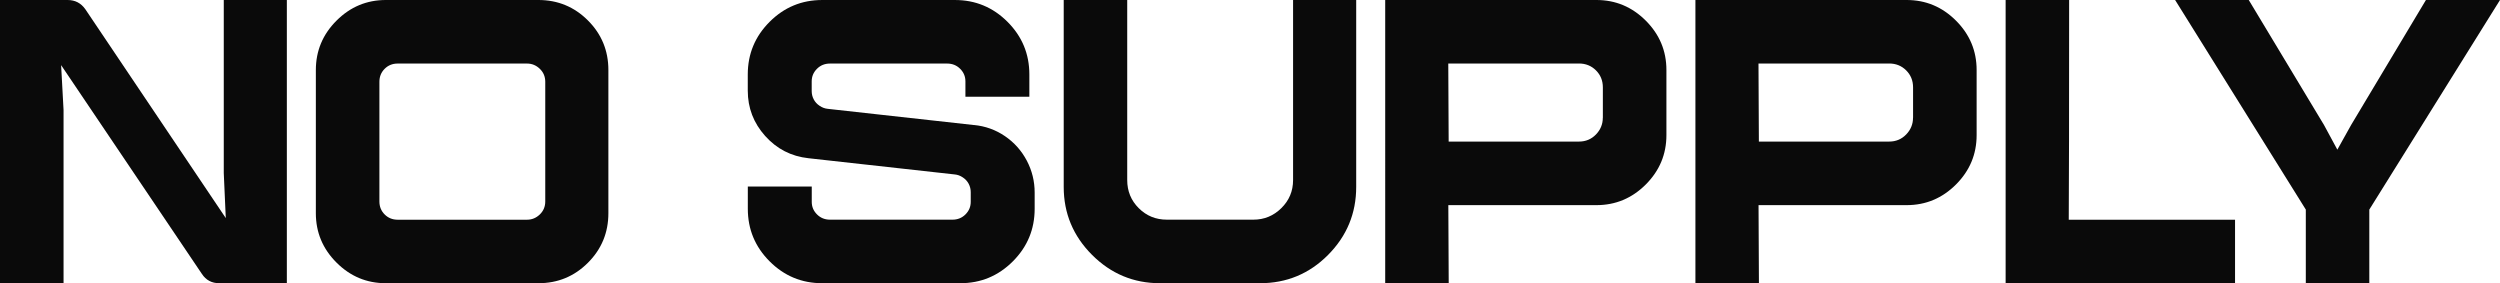 <?xml version="1.0" encoding="UTF-8"?>
<svg id="Layer_2" data-name="Layer 2" xmlns="http://www.w3.org/2000/svg" viewBox="0 0 523.19 59.27">
  <defs>
    <style>
      .cls-1 {
        fill: #0a0a0a;
      }
    </style>
  </defs>
  <g id="Layer_1-2" data-name="Layer 1">
    <g>
      <path class="cls-1" d="M46.82,0h13.21v59.27h-14.14c-1.58,0-2.79-.65-3.64-1.95L12.79,13.63l.51,9.4v36.24H0V0h14.14c1.58,0,2.82.65,3.73,1.95l29.38,43.69-.42-9.4V0Z"/>
      <path class="cls-1" d="M112.67,0c4.06,0,7.52,1.43,10.37,4.28,2.85,2.85,4.28,6.31,4.28,10.37v29.97c0,4.06-1.43,7.52-4.28,10.37-2.85,2.85-6.31,4.28-10.37,4.28h-31.92c-4.01,0-7.45-1.44-10.33-4.32-2.88-2.88-4.32-6.32-4.32-10.33V14.65c0-4.01,1.44-7.45,4.32-10.33,2.88-2.88,6.32-4.32,10.33-4.32h31.92ZM114.11,42.17v-25.06c0-1.07-.38-1.98-1.14-2.71-.76-.73-1.65-1.1-2.67-1.1h-27.09c-1.07,0-1.98.37-2.71,1.1-.73.73-1.1,1.64-1.1,2.71v25.06c0,1.07.37,1.98,1.1,2.71.73.73,1.64,1.1,2.71,1.1h27.09c1.02,0,1.91-.37,2.67-1.1.76-.73,1.14-1.64,1.14-2.71Z"/>
      <path class="cls-1" d="M203.83,26.16c2.37.23,4.53,1,6.48,2.33,1.95,1.33,3.47,3.04,4.57,5.12,1.1,2.09,1.65,4.32,1.65,6.69v3.39c0,4.29-1.52,7.96-4.57,11.01-3.05,3.05-6.72,4.57-11.01,4.57h-28.87c-4.29,0-7.96-1.52-11.01-4.57-3.05-3.05-4.57-6.72-4.57-11.01v-4.66h13.38v3.22c0,1.02.37,1.89,1.1,2.62.73.73,1.64,1.1,2.71,1.1h25.65c1.07,0,1.98-.37,2.71-1.1.73-.73,1.1-1.61,1.1-2.62v-2.03c0-.62-.14-1.2-.42-1.74-.28-.54-.69-.99-1.23-1.35-.54-.37-1.12-.58-1.74-.63l-30.57-3.39c-3.61-.39-6.63-1.95-9.06-4.66-2.43-2.71-3.64-5.87-3.64-9.48v-3.39c0-4.29,1.52-7.96,4.57-11.01,3.05-3.05,6.72-4.57,11.01-4.57h27.77c4.29,0,7.96,1.52,11.01,4.57,3.05,3.05,4.57,6.72,4.57,11.01v4.66h-13.38v-3.22c0-1.02-.37-1.89-1.1-2.62-.73-.73-1.64-1.1-2.71-1.1h-24.55c-1.07,0-1.98.37-2.71,1.1-.73.73-1.1,1.61-1.1,2.62v2.03c0,.62.14,1.2.42,1.74.28.54.69.99,1.23,1.35.54.37,1.11.58,1.74.64l30.57,3.39Z"/>
      <path class="cls-1" d="M270.61,0h13.21v39.12c0,5.53-1.96,10.27-5.88,14.22-3.92,3.95-8.68,5.93-14.27,5.93h-20.91c-5.53,0-10.27-1.98-14.22-5.93-3.95-3.95-5.93-8.69-5.93-14.22V0h13.29v37.68c0,2.31.8,4.28,2.41,5.88,1.61,1.61,3.57,2.41,5.88,2.41h18.12c2.26,0,4.21-.8,5.84-2.41,1.64-1.61,2.46-3.57,2.46-5.88V0Z"/>
      <path class="cls-1" d="M334.09,0c4.01,0,7.45,1.44,10.33,4.32,2.88,2.88,4.32,6.32,4.32,10.33v13.63c0,4.01-1.44,7.45-4.32,10.33-2.88,2.88-6.32,4.32-10.33,4.32h-30.99l.08,16.34h-13.29V0h44.2ZM335.44,24.64v-6.35c0-1.41-.48-2.6-1.44-3.56-.96-.96-2.15-1.44-3.56-1.44h-27.35l.08,16.34h27.26c1.41,0,2.6-.49,3.56-1.48.96-.99,1.44-2.16,1.44-3.51Z"/>
      <path class="cls-1" d="M399.01,0c4.01,0,7.45,1.44,10.33,4.32,2.88,2.88,4.32,6.32,4.32,10.33v13.63c0,4.01-1.44,7.45-4.32,10.33-2.88,2.88-6.32,4.32-10.33,4.32h-30.99l.08,16.34h-13.29V0h44.2ZM400.36,24.64v-6.35c0-1.41-.48-2.6-1.44-3.56-.96-.96-2.15-1.44-3.56-1.44h-27.35l.08,16.34h27.26c1.41,0,2.6-.49,3.56-1.48.96-.99,1.44-2.16,1.44-3.51Z"/>
      <path class="cls-1" d="M432.94,45.98h34.8v13.29h-48.01V0h13.29c0,24.05-.03,39.37-.08,45.98Z"/>
      <path class="cls-1" d="M523.19,0l-27.35,43.86v15.41h-13.29v-15.41L455.2,0h15.41l15.75,26.16,2.79,5.16,2.88-5.16,15.66-26.16h15.49Z"/>
    </g>
  </g>
</svg>